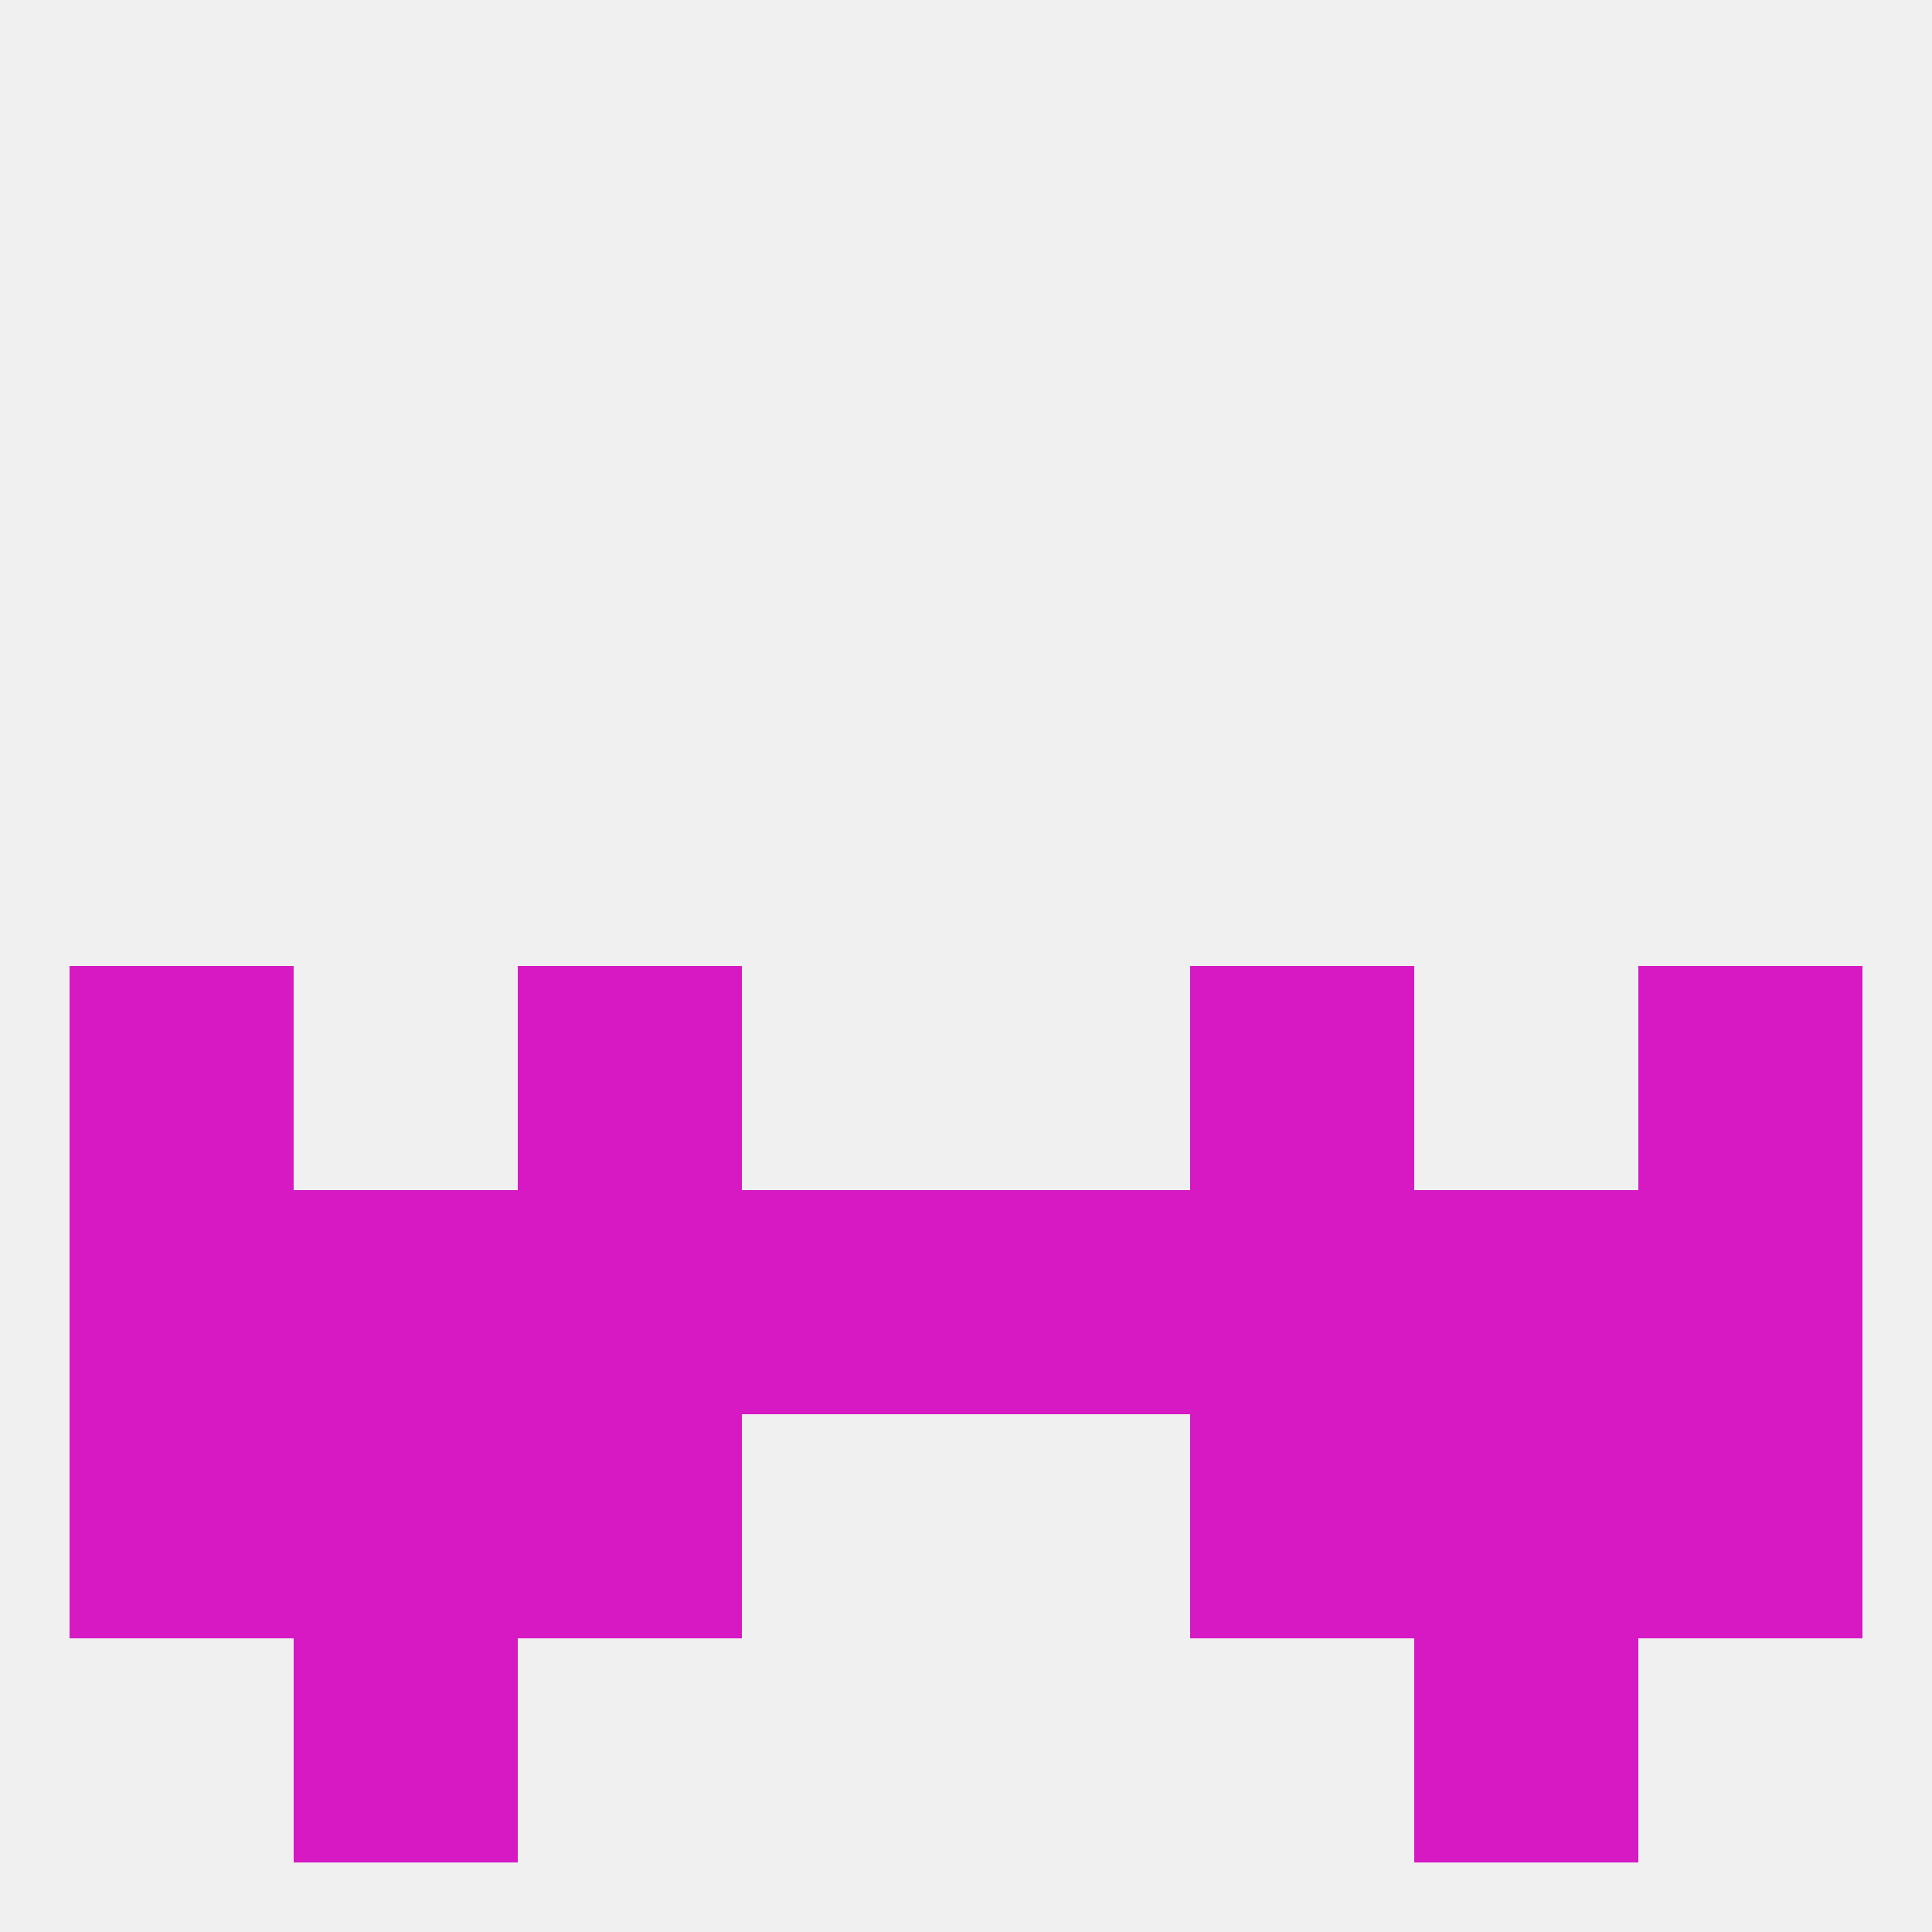 
<!--   <?xml version="1.0"?> -->
<svg version="1.1" baseprofile="full" xmlns="http://www.w3.org/2000/svg" xmlns:xlink="http://www.w3.org/1999/xlink" xmlns:ev="http://www.w3.org/2001/xml-events" width="250" height="250" viewBox="0 0 250 250" >
	<rect width="100%" height="100%" fill="rgba(240,240,240,255)"/>

	<rect x="38" y="212" width="29" height="29" fill="rgba(214,25,195,255)"/>
	<rect x="183" y="212" width="29" height="29" fill="rgba(214,25,195,255)"/>
	<rect x="67" y="125" width="29" height="29" fill="rgba(214,25,195,255)"/>
	<rect x="154" y="125" width="29" height="29" fill="rgba(214,25,195,255)"/>
	<rect x="9" y="125" width="29" height="29" fill="rgba(214,25,195,255)"/>
	<rect x="212" y="125" width="29" height="29" fill="rgba(214,25,195,255)"/>
	<rect x="212" y="154" width="29" height="29" fill="rgba(214,25,195,255)"/>
	<rect x="96" y="154" width="29" height="29" fill="rgba(214,25,195,255)"/>
	<rect x="125" y="154" width="29" height="29" fill="rgba(214,25,195,255)"/>
	<rect x="154" y="154" width="29" height="29" fill="rgba(214,25,195,255)"/>
	<rect x="38" y="154" width="29" height="29" fill="rgba(214,25,195,255)"/>
	<rect x="9" y="154" width="29" height="29" fill="rgba(214,25,195,255)"/>
	<rect x="67" y="154" width="29" height="29" fill="rgba(214,25,195,255)"/>
	<rect x="183" y="154" width="29" height="29" fill="rgba(214,25,195,255)"/>
	<rect x="154" y="183" width="29" height="29" fill="rgba(214,25,195,255)"/>
	<rect x="38" y="183" width="29" height="29" fill="rgba(214,25,195,255)"/>
	<rect x="183" y="183" width="29" height="29" fill="rgba(214,25,195,255)"/>
	<rect x="9" y="183" width="29" height="29" fill="rgba(214,25,195,255)"/>
	<rect x="212" y="183" width="29" height="29" fill="rgba(214,25,195,255)"/>
	<rect x="67" y="183" width="29" height="29" fill="rgba(214,25,195,255)"/>
</svg>